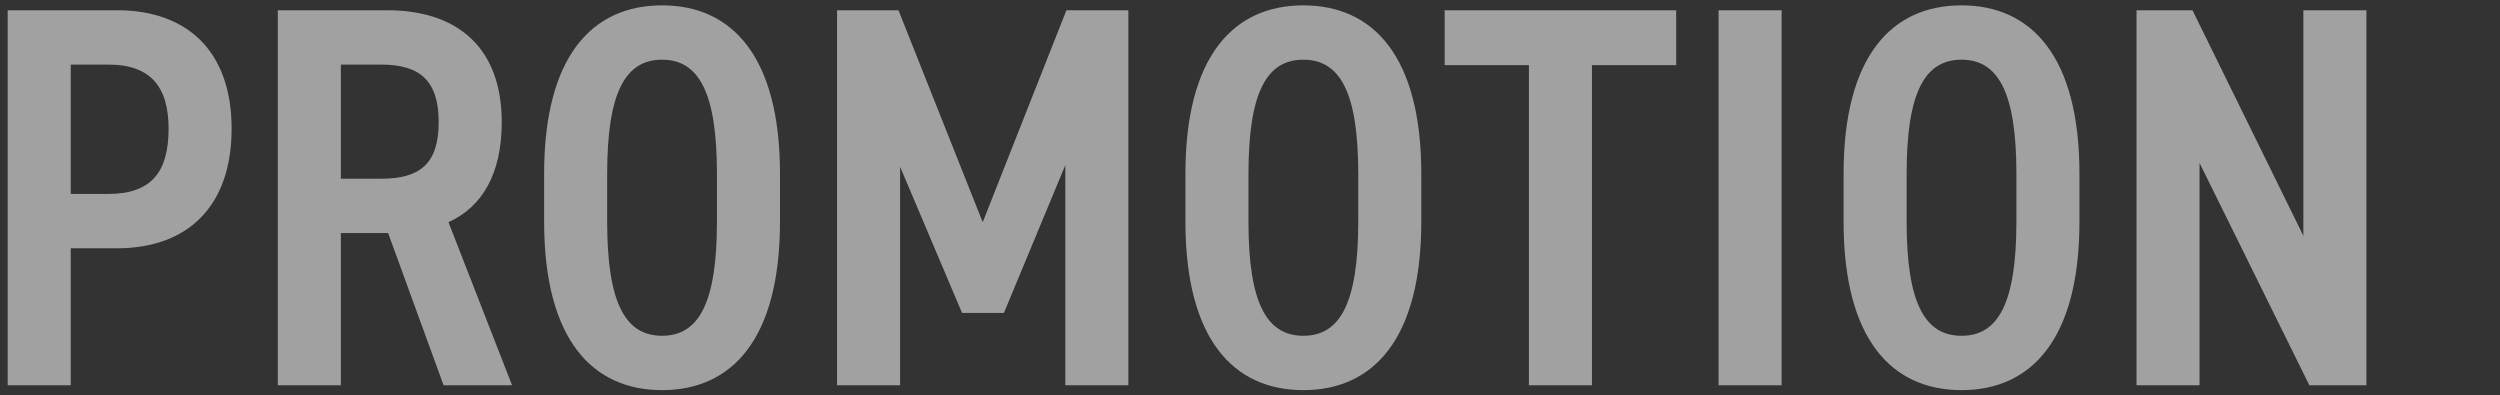 <svg xmlns="http://www.w3.org/2000/svg" xmlns:xlink="http://www.w3.org/1999/xlink" width="506" height="80" viewBox="0 0 506 80">
  <rect x="0" y="0" width="506" height="80" fill="#333333" stroke="none"/>
  <defs>
    <clipPath id="clip-path">
      <rect id="Rectangle_424005" data-name="Rectangle 424005" width="506" height="80" transform="translate(122 5295)" fill="#fff" stroke="#707070" stroke-width="1"/>
    </clipPath>
  </defs>
  <g id="Mask_Group_1032149" data-name="Mask Group 1032149" transform="translate(-122 -5295)" clip-path="url(#clip-path)">
    <path id="Path_1200281" data-name="Path 1200281" d="M-220.11,10.725c14.41,0,23.21-8.58,23.21-24.2s-8.91-23.98-23.21-23.98h-22.11v75.9h12.76V10.725Zm-9.35-11v-26.18h7.59c8.8,0,12.21,4.73,12.21,12.98,0,8.69-3.41,13.2-12.21,13.2Zm89.32,38.72-12.87-33c6.82-3.08,10.78-9.79,10.78-20.24,0-15.07-8.91-22.66-23.21-22.66h-22.11v75.9h12.76V7.645h9.57l11.22,30.8Zm-34.65-41.8v-23.1h8.14c7.7,0,11.66,3.08,11.66,11.66s-3.96,11.44-11.66,11.44Zm65.01,42.79c14.08,0,23.87-10.23,23.87-34.1v-9.68c0-23.87-9.79-34.1-23.87-34.1s-23.87,10.23-23.87,34.1v9.68C-133.65,29.205-123.86,39.435-109.78,39.435Zm0-66.88c7.48,0,11.11,6.71,11.11,23.1v9.68c0,16.39-3.63,23.1-11.11,23.1s-11.11-6.71-11.11-23.1v-9.68C-120.89-20.735-117.26-27.445-109.78-27.445Zm47.85-10.01H-74.36v75.9H-61.6V-5.775l12.54,29.59h8.47L-28.16-6.1v44.55H-15.4v-75.9H-27.94l-16.94,42.9Zm81.95,76.89c14.08,0,23.87-10.23,23.87-34.1v-9.68c0-23.87-9.79-34.1-23.87-34.1S-3.85-28.215-3.85-4.345v9.68C-3.85,29.205,5.94,39.435,20.02,39.435Zm0-66.88c7.48,0,11.11,6.71,11.11,23.1v9.68c0,16.39-3.63,23.1-11.11,23.1S8.91,21.725,8.91,5.335v-9.68C8.91-20.735,12.54-27.445,20.02-27.445Zm28.6-10.01v11.11H65.67v64.79H78.43v-64.79H95.48v-11.11Zm68.2,0H104.06v75.9h12.76Zm36.41,76.89c14.08,0,23.87-10.23,23.87-34.1v-9.68c0-23.87-9.79-34.1-23.87-34.1s-23.87,10.23-23.87,34.1v9.68C129.36,29.205,139.15,39.435,153.23,39.435Zm0-66.88c7.48,0,11.11,6.71,11.11,23.1v9.68c0,16.39-3.63,23.1-11.11,23.1s-11.11-6.71-11.11-23.1v-9.68C142.12-20.735,145.75-27.445,153.23-27.445Zm69.19-10.01V8.2l-22.44-45.65H188.65v75.9h12.76V-6.545l22.22,44.99h11.55v-75.9Z" transform="translate(365.78 5334.527)" fill="#fafafa" opacity="0.55"/>
  </g>
</svg>
